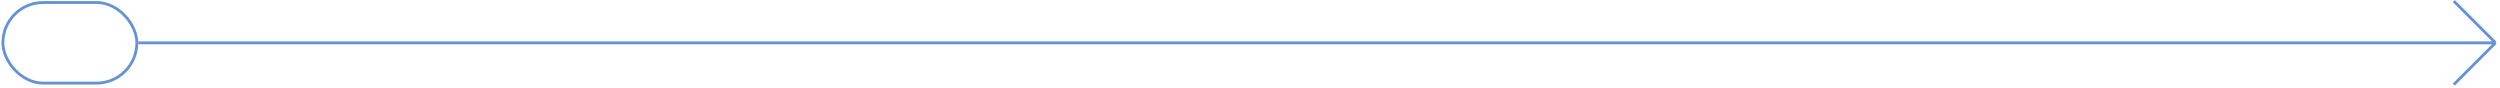 <?xml version="1.0" encoding="UTF-8"?> <svg xmlns="http://www.w3.org/2000/svg" width="879" height="31" viewBox="0 0 879 31" fill="none"><path d="M48.617 15.053H877.421M877.421 15.053L862.752 0.384M877.421 15.053L862.752 29.723" stroke="#6592D7"></path><rect x="1.011" y="0.884" width="47.106" height="28.339" rx="14.169" stroke="#6592D7"></rect></svg> 